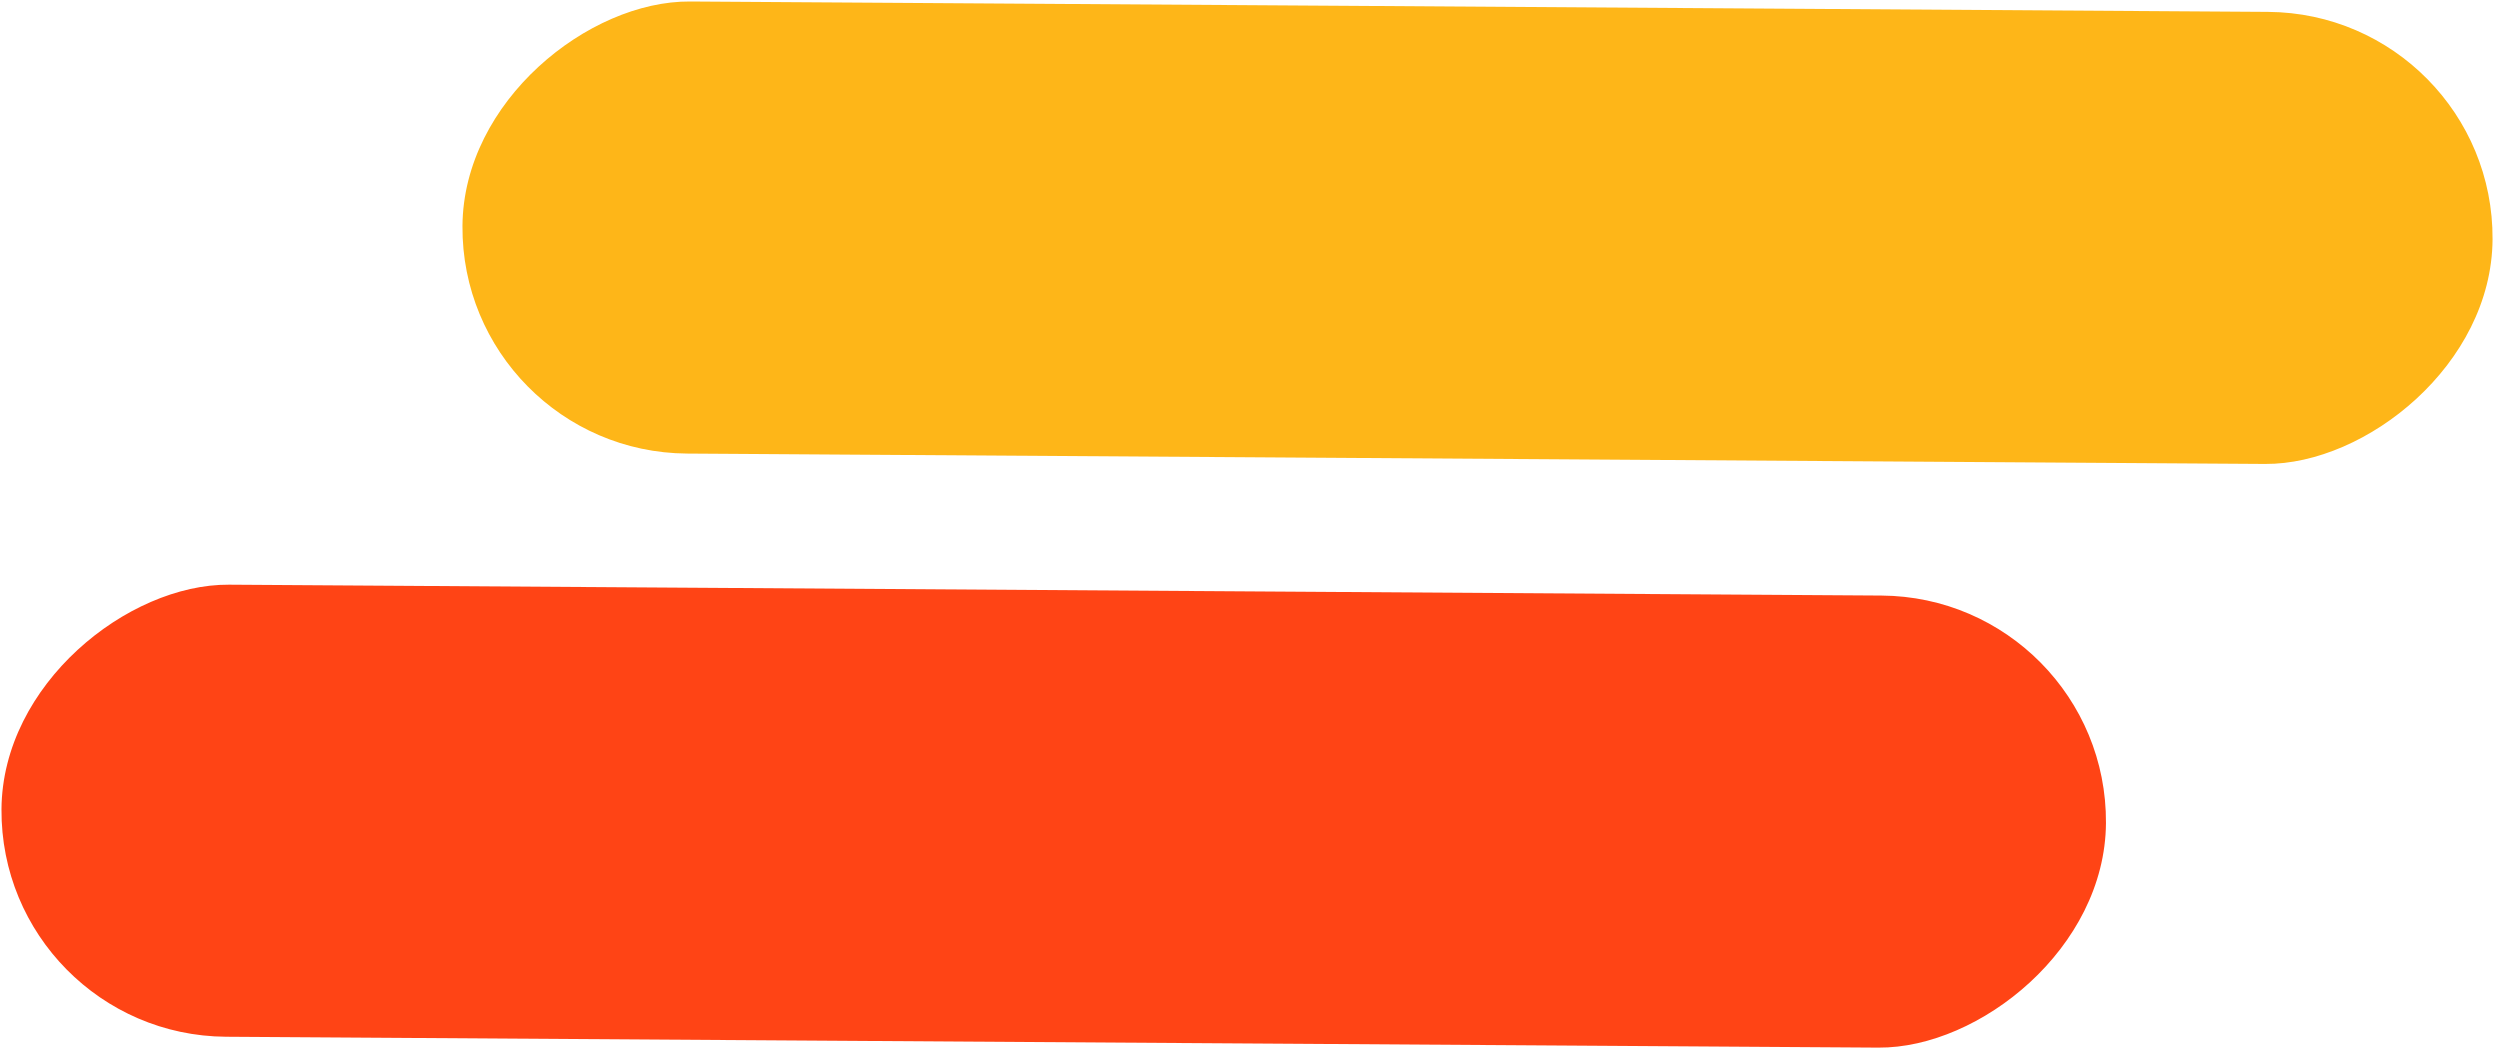 <svg xmlns="http://www.w3.org/2000/svg" width="135" height="57" viewBox="0 0 135 57" fill="none"><rect x="24.893" y="24.412" width="24.412" height="109.627" rx="12.206" transform="rotate(-89.623 24.893 24.412)" fill="#FEB618"></rect><rect y="55.904" width="24.412" height="113.644" rx="12.206" transform="rotate(-89.623 0 55.904)" fill="#FF4415"></rect></svg>